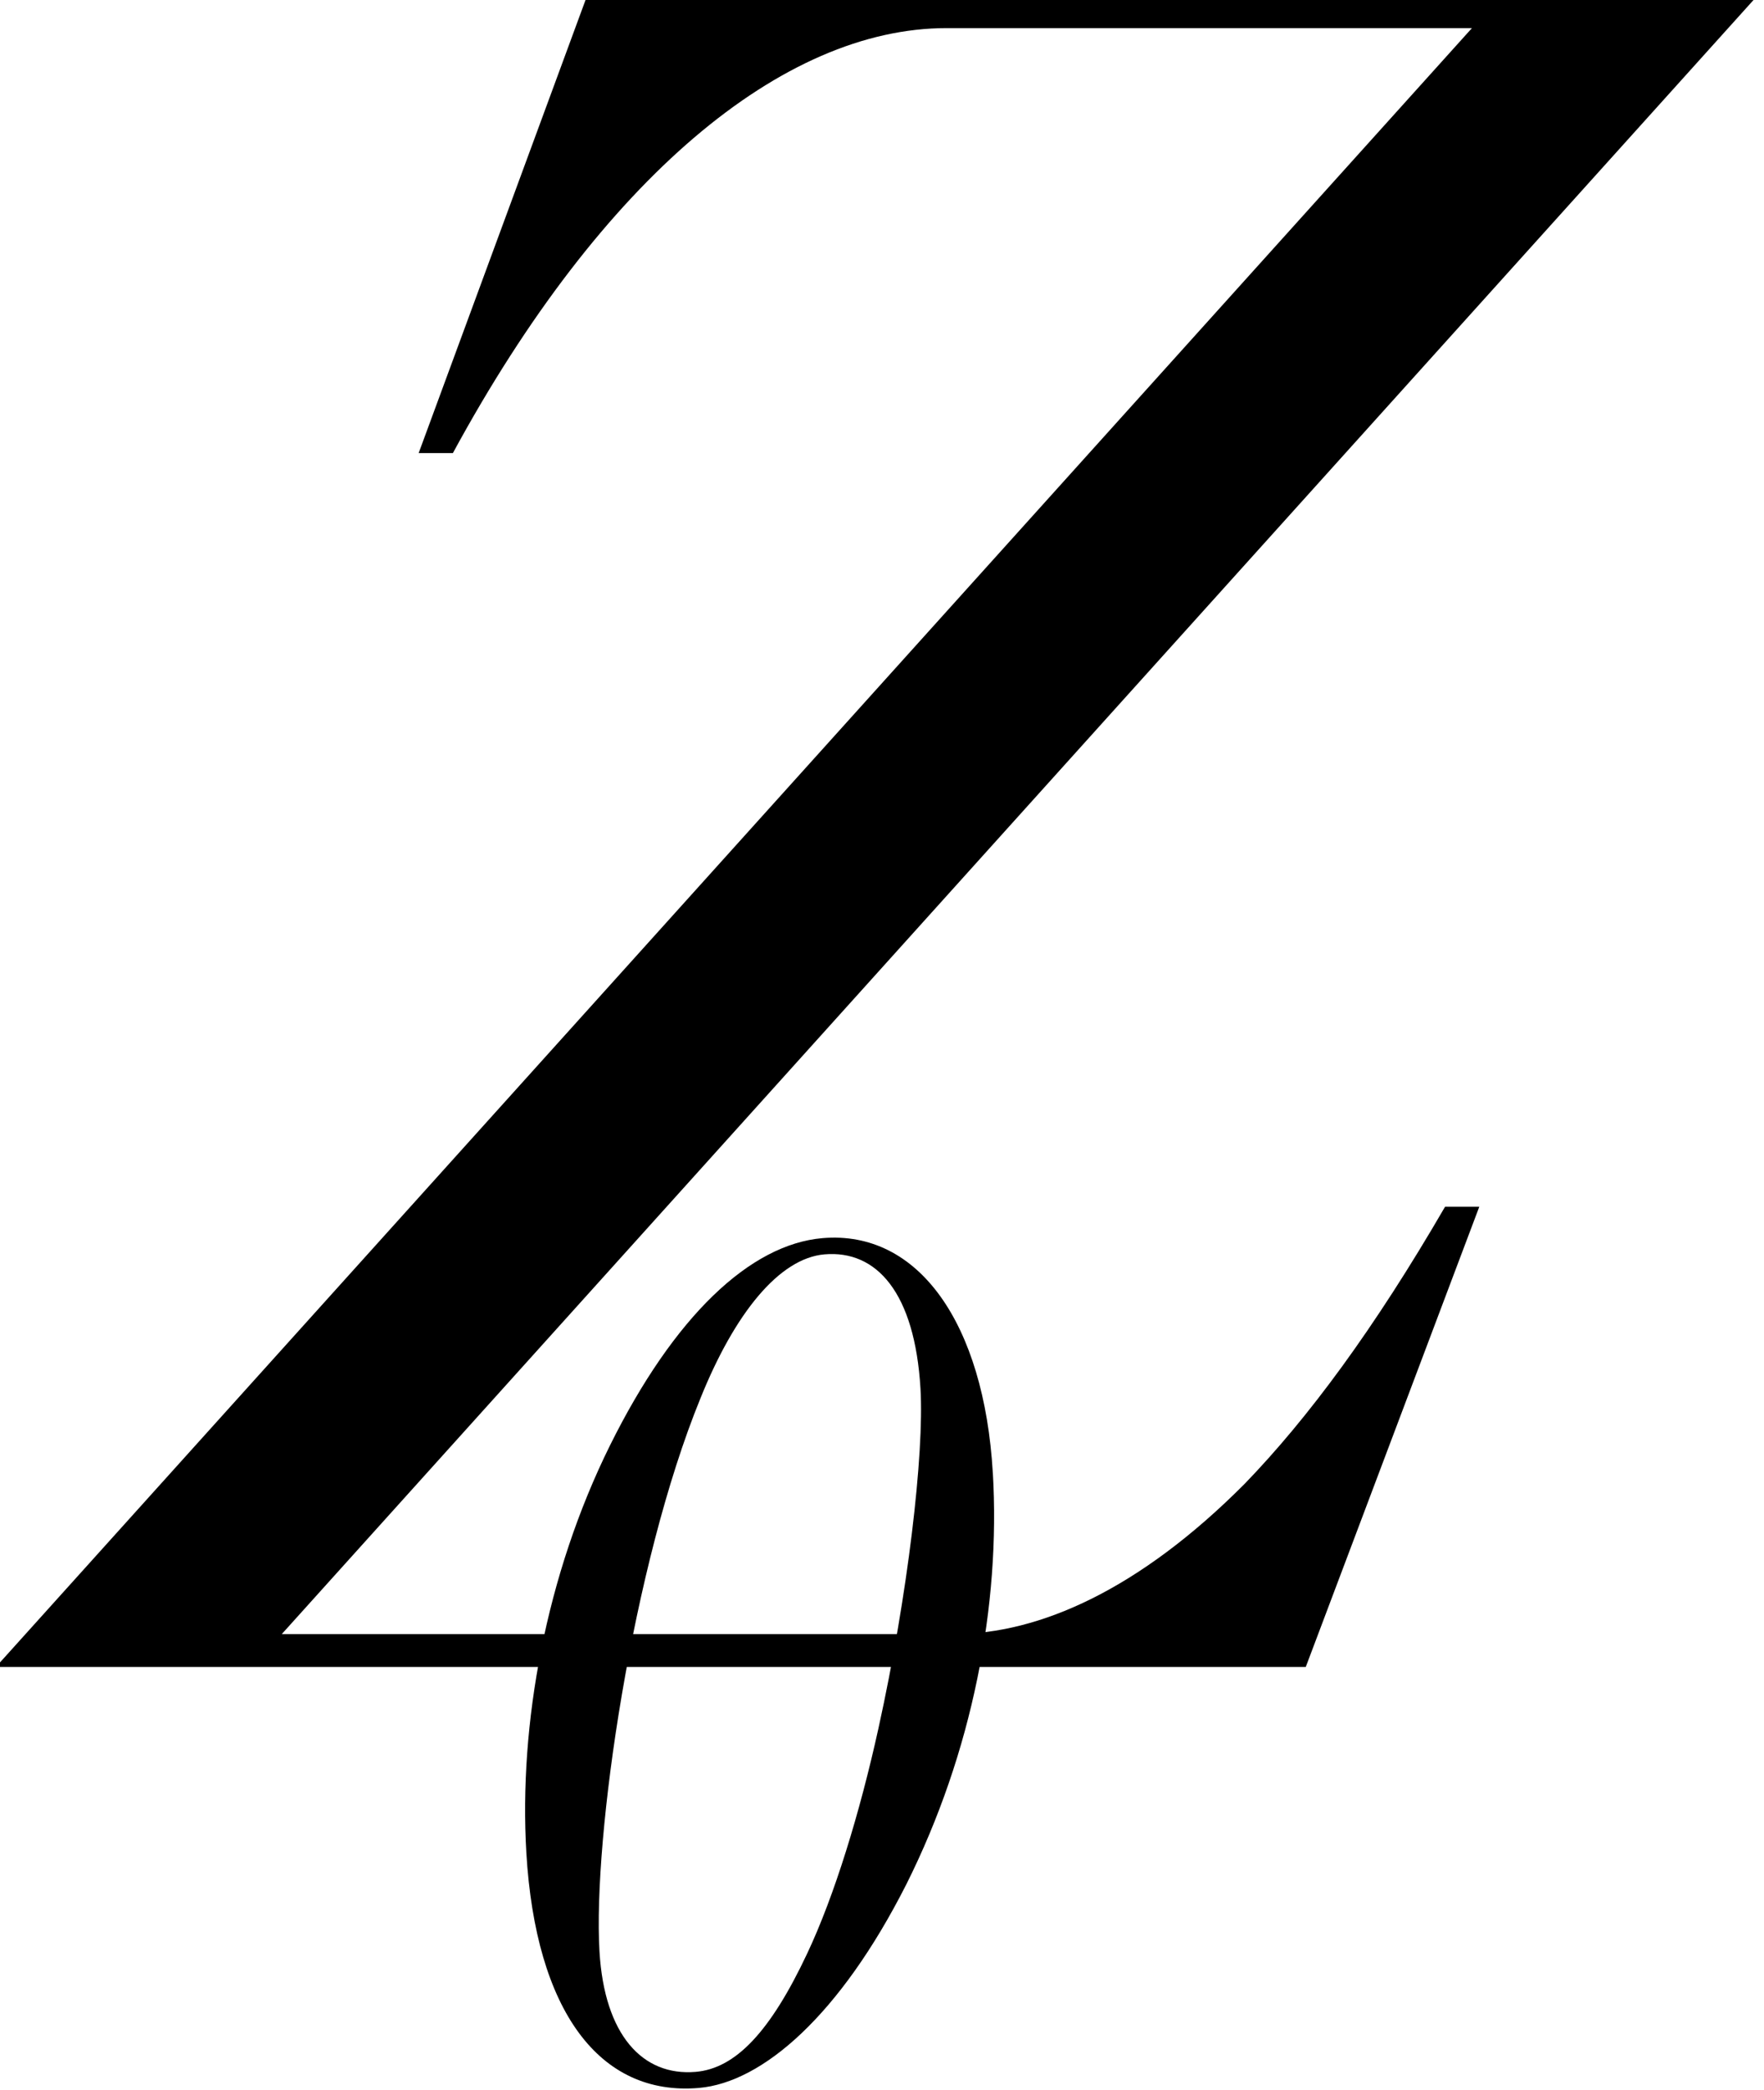 <?xml version="1.0" encoding="UTF-8" standalone="no"?>
<!-- Created with Inkscape (http://www.inkscape.org/) -->

<svg
   width="27.166mm"
   height="32.187mm"
   viewBox="0 0 27.166 32.187"
   version="1.1"
   id="svg10987"
   inkscape:version="1.2.2 (732a01da63, 2022-12-09)"
   sodipodi:docname="logos.svg"
   xmlns:inkscape="http://www.inkscape.org/namespaces/inkscape"
   xmlns:sodipodi="http://sodipodi.sourceforge.net/DTD/sodipodi-0.dtd"
   xmlns="http://www.w3.org/2000/svg"
   xmlns:svg="http://www.w3.org/2000/svg">
  <sodipodi:namedview
     id="namedview10989"
     pagecolor="#ffffff"
     bordercolor="#000000"
     borderopacity="0.25"
     inkscape:showpageshadow="2"
     inkscape:pageopacity="0.0"
     inkscape:pagecheckerboard="0"
     inkscape:deskcolor="#d1d1d1"
     inkscape:document-units="mm"
     showgrid="false"
     inkscape:zoom="2.0510462"
     inkscape:cx="275.46917"
     inkscape:cy="234.51446"
     inkscape:window-width="1920"
     inkscape:window-height="986"
     inkscape:window-x="-11"
     inkscape:window-y="-11"
     inkscape:window-maximized="1"
     inkscape:current-layer="layer1" />
  <defs
     id="defs10984" />
  <g
     inkscape:label="Ebene 1"
     inkscape:groupmode="layer"
     id="layer1"
     transform="translate(-33.849,-59.334)">
    <g
       id="g1174-9-3-1"
       transform="matrix(0.616,0,0,0.616,-21.167,-51.277)"
       style="fill:#000000;fill-opacity:1"
       inkscape:export-filename="logo_pin2.webp"
       inkscape:export-xdpi="96"
       inkscape:export-ydpi="96">
      <g
         aria-label="Z"
         transform="scale(1.02,0.98)"
         id="text2474-7-1-8-4-2-7-5-4-7-6-6-2-6-5"
         style="font-style:italic;font-size:59.898px;line-height:59.411px;font-family:'Didot LT Pro';-inkscape-font-specification:'Didot LT Pro, Italic';stroke-width:0.578;stroke-opacity:0.675">
        <path
           d="m 101.955,183.106 -4.133,11.68 h 0.839 c 3.654,-7.008 8.086,-10.841 12.099,-10.841 h 12.878 l -36.178,41.808 h 32.105 l 4.253,-11.74 h -0.839 c -1.737,3.115 -3.354,5.391 -4.912,7.068 -2.576,2.695 -5.031,3.833 -7.128,3.833 H 94.467 l 36.178,-41.808 z"
           id="path339" />
      </g>
      <g
         aria-label="0"
         transform="matrix(0.962,-0.082,0.061,1.035,0,0)"
         id="text5236-1-2-8-6-4-7-1-3-4-8-4-9-5-4-0-2-9-2-8-9-9-2-2-4-6-6-4-0-0-6-6-4-1-14-1-1-0"
         style="font-style:italic;font-size:28.093px;line-height:5.971px;font-family:'Didot LT Pro';-inkscape-font-specification:'Didot LT Pro, Italic';stroke-width:0.128">
        <path
           d="m 104.857,217.369 c 0,-3.596 -1.545,-5.984 -4.045,-5.984 -1.882,0 -3.961,1.573 -5.815,4.551 -1.854,2.978 -2.781,6.518 -2.781,9.608 0,3.821 1.517,6.012 4.102,6.012 1.657,0 3.764,-1.461 5.675,-4.467 1.91,-3.034 2.865,-6.518 2.865,-9.72 z m -8.596,13.794 c -1.377,0 -2.304,-1.068 -2.304,-3.09 0,-2.753 1.433,-9.214 3.455,-13.091 1.011,-1.966 2.247,-3.203 3.427,-3.203 1.348,0 2.276,1.096 2.276,3.427 0,1.573 -0.646,4.944 -1.601,8.063 -0.618,2.023 -1.405,3.961 -2.191,5.281 -1.068,1.798 -2.023,2.613 -3.062,2.613 z"
           id="path342" />
      </g>
    </g>
  </g>
</svg>
